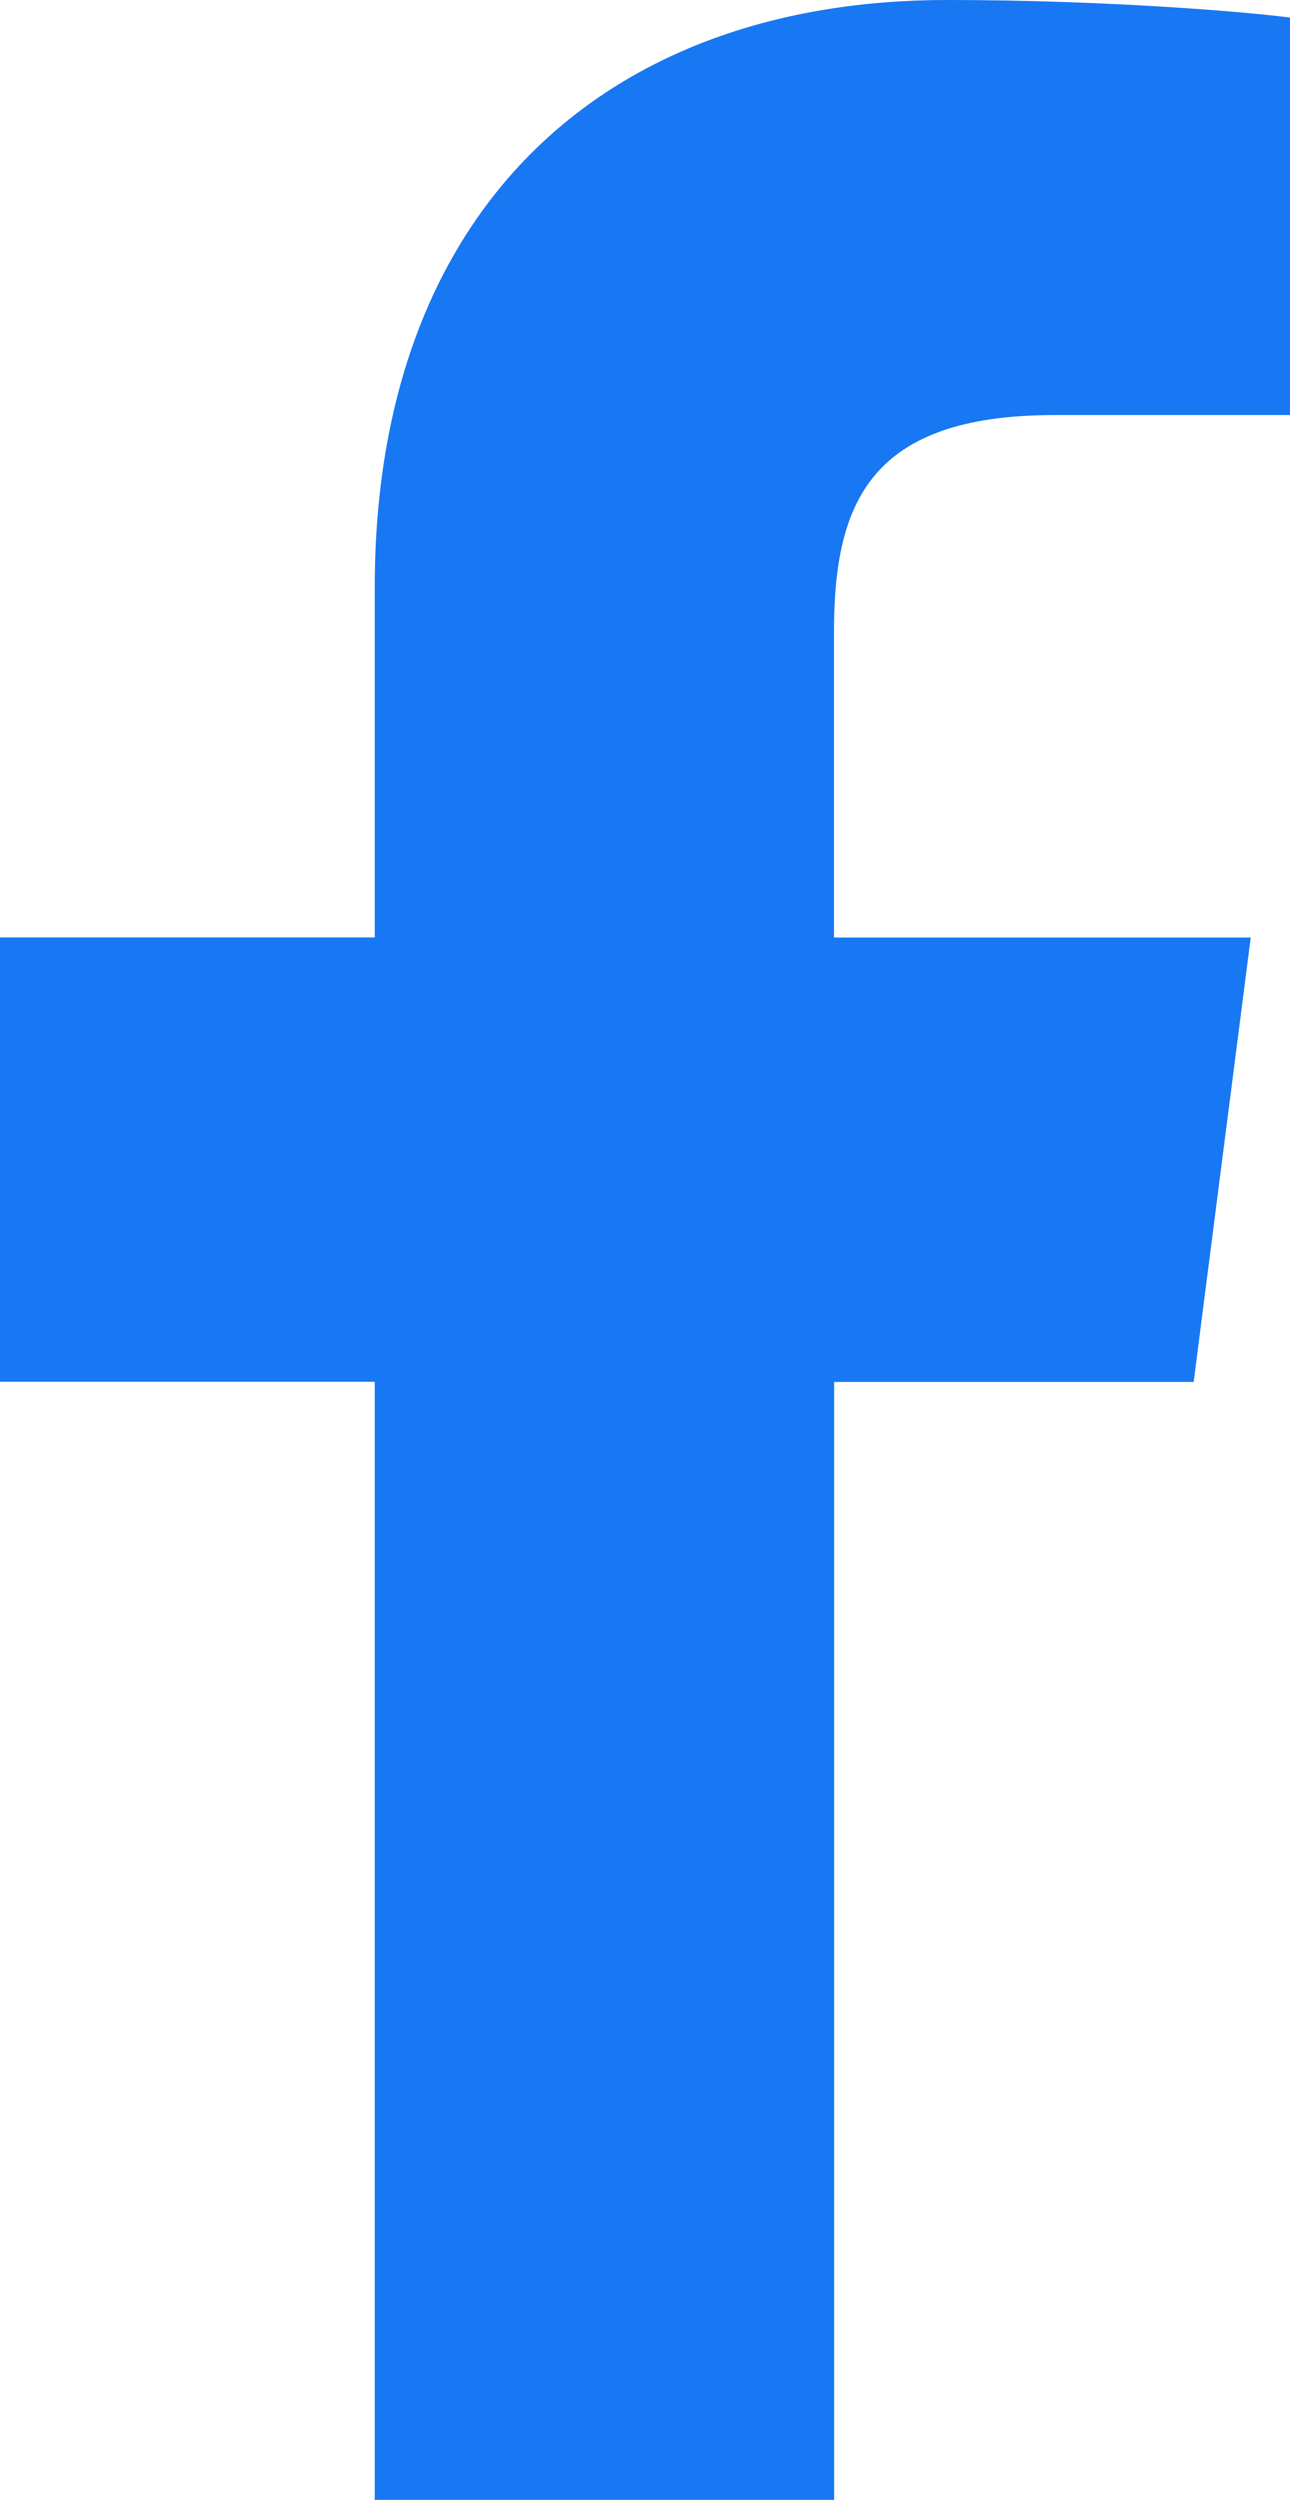 <?xml version="1.0" encoding="UTF-8"?>
<svg width="16px" height="31px" viewBox="0 0 16 31" version="1.1" xmlns="http://www.w3.org/2000/svg" xmlns:xlink="http://www.w3.org/1999/xlink">
    <title>Path</title>
    <g id="Company-Profiles" stroke="none" stroke-width="1" fill="none" fill-rule="evenodd">
        <g id="cp-/-social" transform="translate(-26, -144)" fill="#1877F2" fill-rule="nonzero">
            <g id="facebook" transform="translate(26, 144)">
                <path d="M13.079,5.147 L16,5.147 L16,0.218 C15.496,0.151 13.763,0 11.744,0 C7.533,0 4.648,2.567 4.648,7.284 L4.648,11.625 L0,11.625 L0,17.135 L4.648,17.135 L4.648,31 L10.346,31 L10.346,17.137 L14.805,17.137 L15.513,11.626 L10.344,11.626 L10.344,7.83 C10.346,6.237 10.788,5.147 13.079,5.147 L13.079,5.147 Z" id="Path"></path>
            </g>
        </g>
    </g>
</svg>